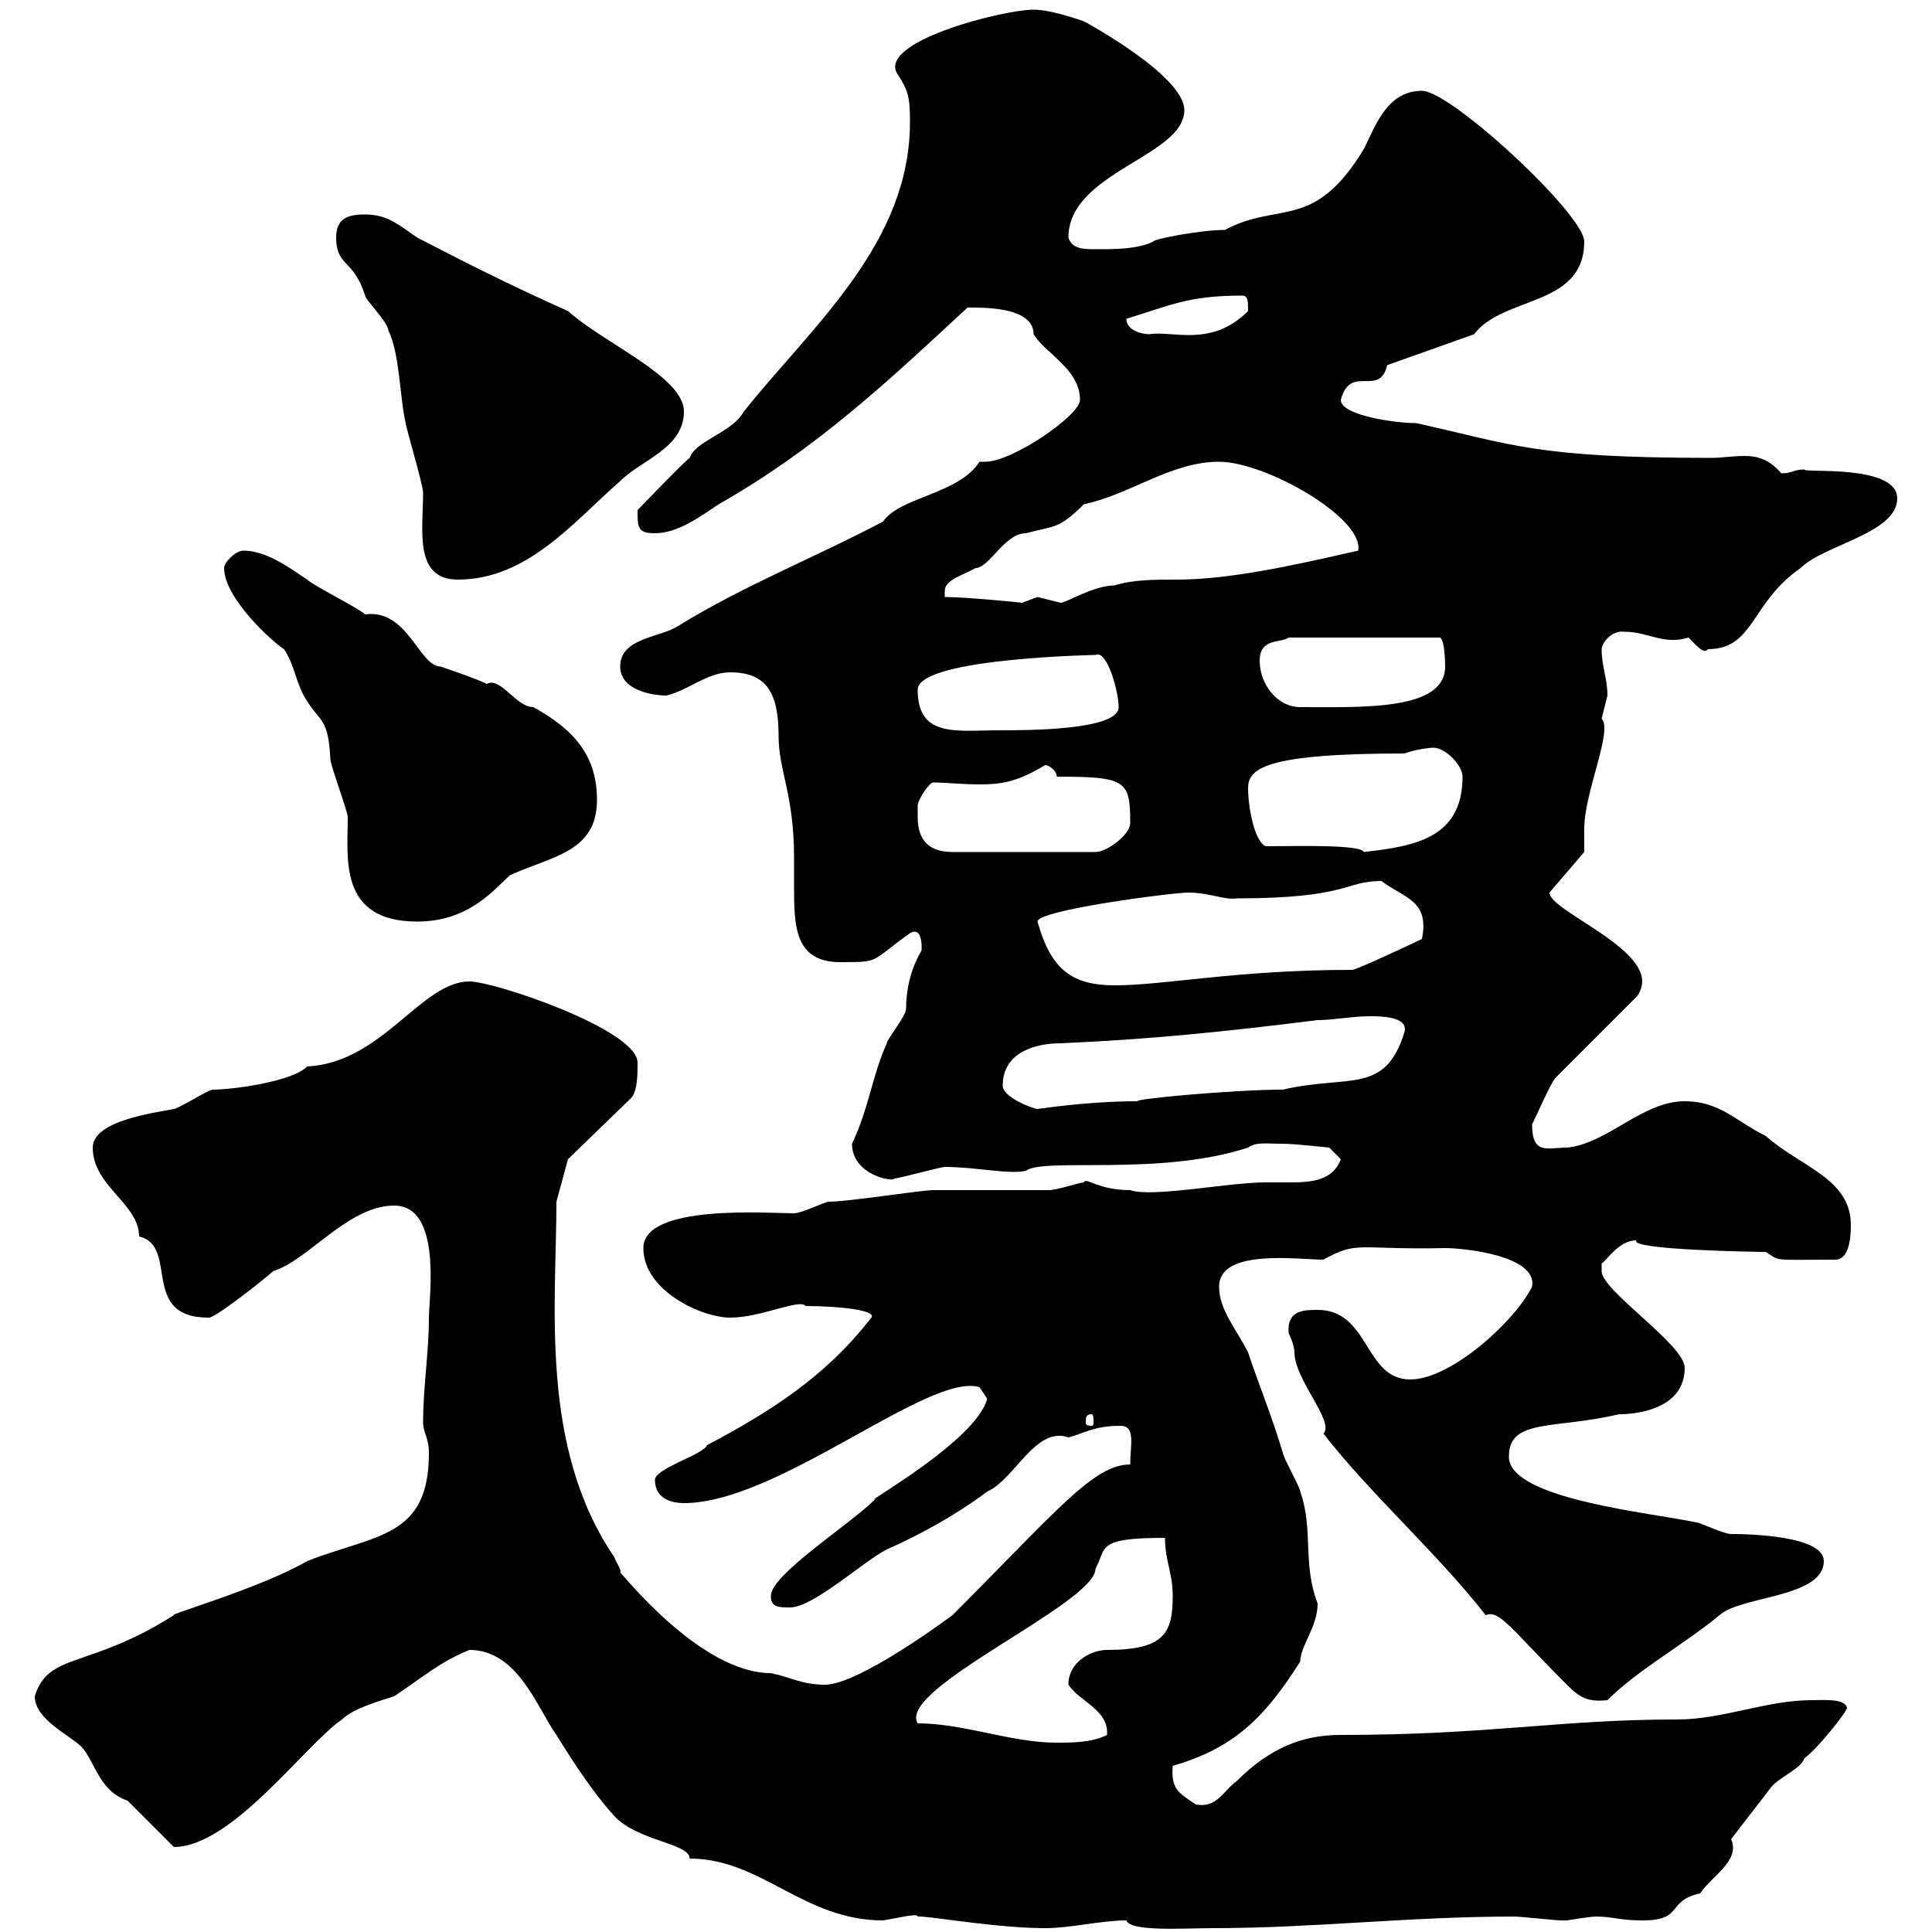 <svg xmlns="http://www.w3.org/2000/svg" xmlns:xlink="http://www.w3.org/1999/xlink" width="300" height="300"><path d="M142.50 297.60C142.50 297.60 143.10 297.60 143.10 297.60C146.70 297.90 155.40 299.40 162.30 299.40C166.20 299.40 171 298.20 174.90 298.20C175.50 300 183.90 299.40 188.40 299.40C204 299.40 218.70 297.60 235.20 297.60C236.10 297.60 241.50 298.20 242.40 298.20C242.40 298.20 242.40 298.20 243.30 298.20C243.30 298.20 246.90 297.60 247.80 297.60C250.50 297.60 251.40 298.20 255 298.20C261.60 298.20 258.60 295.20 264 294C265.80 291.30 270.30 288.90 268.80 285.60C270.60 283.20 273 280.20 274.80 277.80C276 276 279.60 274.80 280.20 273C282 271.80 286.80 265.80 286.80 265.20C286.50 263.70 283.20 264 281.40 264C274.20 264 267.60 267 260.40 267C242.10 267 231.30 269.40 208.20 269.40C202.50 269.40 197.40 271.20 192 276.60C189.90 278.10 189 280.80 185.70 280.20C183 278.40 181.80 277.80 182.10 274.20C191.40 271.50 196.20 267 201.90 258C201.90 255.60 204.60 252.60 204.60 249C202.20 242.70 204 237.60 201.90 231.60C201.90 231 199.20 226.20 199.20 225.60C197.40 219.60 195.60 215.40 193.80 210C192 206.40 189.30 203.40 189.30 199.80C189.30 193.80 201.60 195.60 205.50 195.60C210.90 192.60 210.60 194.10 224.40 193.80C227.40 193.80 238.80 195 237.90 199.80C235.20 205.20 225.30 214.20 219 214.20C211.80 214.20 212.70 203.40 204.60 203.40C202.50 203.40 199.80 203.40 200.10 207C200.10 207 201 208.80 201 210C201 214.20 207.30 220.80 205.50 222.60C212.70 231.90 223.20 241.20 230.70 250.80C232.80 249.90 234.60 252.90 243.30 261.60C245.40 263.70 246.60 264.30 249.60 264C254.40 259.20 261.60 255.30 267 250.80C270.30 247.80 283.20 248.10 283.20 242.40C283.20 238.50 271.80 238.20 268.80 238.20C267.60 238.20 264 236.40 263.40 236.40C256.50 234.90 234.30 232.80 234.30 226.20C234.30 220.20 241.20 222 251.40 219.60C255 219.60 261.60 218.40 261.60 212.40C261.60 208.80 248.70 200.40 248.70 197.40C248.70 197.40 248.70 197.40 248.70 196.20C249.60 195.60 251.40 192.60 254.10 192.60C252.90 194.10 273 194.40 274.20 194.40C276.60 195.90 274.80 195.60 285 195.60C287.10 195.60 287.40 192.30 287.40 190.20C287.40 183 279.60 181.20 274.20 176.40C269.40 174 267 171 261.60 171C255 171 249.60 177.60 243.30 178.20C240.30 178.20 237.90 179.40 237.90 174.60C238.80 172.80 240.60 168.60 241.50 167.40L254.10 154.80C254.70 154.20 255 153 255 152.40C255 146.70 240.60 141.30 240.60 138.60L246 132.30C246 131.40 246 129.60 246 128.70C246 123 250.50 113.40 248.70 111.60C248.70 111.60 249.60 108 249.60 108C249.60 105.30 248.70 103.50 248.70 100.80C248.70 99.90 250.20 97.80 252.30 98.10C255.90 98.10 258.30 100.20 262.20 99C263.40 100.20 264.60 101.70 265.20 100.80C272.40 100.80 271.80 93.60 279.60 88.20C283.20 84.60 294.60 82.80 294.60 77.40C294.60 72 279.90 73.50 280.20 72.90C278.40 72.90 278.40 73.50 276.60 73.50C274.80 71.40 273 70.80 270.90 70.80C269.10 70.80 267.30 71.10 265.80 71.10C238.20 71.10 234.90 69 219.90 65.70C216.60 65.70 208.20 64.50 208.20 62.10C209.70 56.40 214.20 61.80 215.40 56.70L228.90 51.90C233.40 45.90 246 47.70 246 37.50C246 33.30 225.30 14.10 220.80 14.10C215.40 14.10 213.60 19.50 211.80 23.10C204 36 198.60 31.20 190.20 35.70C186.30 35.70 178.80 37.20 179.10 37.50C176.70 38.70 173.10 38.70 170.10 38.70C168.30 38.70 166.50 38.70 165.90 36.90C165.90 26.70 183.90 24.30 183.90 17.10C183.90 11.70 168.30 3.30 168.30 3.30C166.50 2.70 162.90 1.50 160.50 1.50C155.70 1.50 135.60 6.60 139.50 11.70C141 14.10 141.30 15 141.30 18.90C141.30 37.80 126.30 50.40 115.50 63.90C113.70 67.20 108 68.40 107.10 71.10C106.20 71.70 99.90 78.30 99 79.20C99 81.90 99 82.80 101.70 82.80C105.30 82.80 108.90 80.10 111.60 78.30C126.90 69.60 138 59.10 150.30 47.70C149.40 48 160.50 46.80 160.50 51.90C162.30 54.90 167.70 57.30 167.70 62.10C167.70 64.50 157.20 71.70 153 71.70C152.40 71.70 152.10 71.70 152.10 71.70C148.80 76.80 139.80 77.10 137.10 81C126.90 86.40 115.50 90.90 105.30 97.20C102.60 99 96.30 99 96.30 103.50C96.30 107.10 101.10 108 103.50 108C107.10 107.10 109.80 104.40 113.40 104.40C119.10 104.40 120.90 107.70 120.90 114.30C120.90 119.70 123.30 123.30 123.30 133.20C123.30 134.40 123.30 135.90 123.30 137.40C123.30 143.70 123.30 149.40 130.50 149.40C136.80 149.40 135 149.40 141.30 144.90C143.40 143.70 143.10 147.60 143.10 147.60C141.30 150.60 140.70 153.90 140.70 156.60C140.70 157.80 137.70 161.40 137.70 162C135.30 167.40 135 171.90 132.30 177.60C132.30 182.40 138.60 183.60 138.90 183C139.50 183 146.10 181.20 146.70 181.20C151.50 181.20 156.60 182.40 159.30 181.80C162 179.70 180 182.70 193.80 178.20C195 177.30 196.50 177.60 199.20 177.60C201 177.60 206.40 178.20 206.40 178.20L208.20 180C207 183.30 203.70 183.60 200.40 183.60C198.90 183.60 197.40 183.60 196.50 183.60C190.80 183.60 178.80 186 175.50 184.80C170.40 184.80 168.60 182.70 168.30 183.60C167.70 183.60 164.10 184.80 162.90 184.80C161.10 184.80 150.30 184.80 147.90 184.80L144.90 184.80C143.10 184.80 131.70 186.60 128.70 186.60C128.10 186.60 124.50 188.40 123.30 188.40C119.40 188.40 99.90 186.90 99.90 193.80C99.90 200.40 108.90 204.60 113.40 204.60C118.20 204.60 124.20 201.60 125.10 202.80C129.90 202.80 136.20 203.40 135.30 204.60C128.10 213.90 119.40 219.30 109.80 224.40C109.20 225.90 101.70 228 101.70 229.80C101.70 232.80 104.40 233.40 106.20 233.40C120.90 233.40 144.30 213 152.10 215.40C152.10 215.40 153.30 217.20 153.30 217.20C151.50 223.80 134.10 233.40 135.90 232.80C132 236.70 119.70 244.50 119.70 247.80C119.70 249.60 120.90 249.60 122.70 249.60C126.30 249.60 134.10 242.40 137.70 240.60C143.10 238.20 148.50 235.20 153.30 231.60C157.50 229.80 160.80 221.40 165.90 223.20C168.30 222.60 169.80 221.40 174 221.40C176.40 221.40 175.50 224.40 175.50 227.40C169.80 227.40 164.10 234.60 147.90 250.80C142.20 255 132.30 261.60 128.10 261.60C124.50 261.60 122.70 260.40 119.70 259.80C108.60 259.80 96.30 243.90 96.30 244.20C96.60 243.90 95.70 242.70 95.40 241.80C83.70 224.70 86.40 202.50 86.40 186.60L88.20 180L98.10 170.40C99 169.20 99 166.80 99 165C99 159.90 76.80 152.40 72.90 152.40C65.40 152.40 59.40 165 47.70 165.60C45.30 168 36 169.20 33 169.20C32.40 169.20 27.60 172.20 27 172.20C24 172.80 14.40 174 14.40 178.20C14.40 184.20 21.60 186.90 21.60 192C27.90 193.50 21.60 204.60 32.40 204.60C33.30 204.90 44.10 196.20 42.30 197.40C47.70 195.90 54 187.20 61.20 187.20C68.70 187.20 66.60 201.60 66.60 204.60C66.60 210 65.70 215.40 65.70 220.80C65.70 222.60 66.60 223.20 66.60 225.60C66.60 238.80 58.50 238.20 47.70 242.40C40.50 246.60 25.80 250.80 27 250.80C13.80 259.20 7.50 256.50 5.40 263.40C5.40 267 10.80 269.40 12.60 271.20C14.70 273.30 15.30 278.10 19.80 279.60C20.40 280.20 25.80 285.60 27 286.80C36 286.80 47.40 270.90 53.10 267C54.90 265.20 59.40 264 61.20 263.40C65.70 260.40 68.40 258 72.90 256.20C80.40 256.20 83.40 265.20 86.40 269.40C88.80 273.30 92.10 278.40 95.40 282C99 285.90 107.10 286.20 107.10 288.60C118.20 288.60 124.80 298.20 137.10 298.20C139.20 297.90 142.50 297 142.50 297.60ZM142.50 267.60C139.20 262.20 170.10 249 170.10 243.60C171.90 240.30 170.10 238.80 180.90 238.80C180.90 242.40 182.10 244.20 182.10 247.80C182.10 253.50 180.90 256.20 171.90 256.20C169.50 256.20 165.90 258 165.90 261.60C167.70 264.30 172.20 265.50 171.90 269.40C169.50 270.60 166.50 270.60 164.10 270.60C156.90 270.60 149.70 267.60 142.50 267.60ZM169.50 219.60C169.80 219.60 169.80 220.20 169.80 220.80C169.80 221.10 169.80 221.40 169.50 221.40C168.60 221.40 168.60 221.10 168.60 220.80C168.60 220.20 168.60 219.60 169.50 219.60ZM155.70 168.60C155.70 163.20 161.10 162 164.70 162C178.50 161.40 190.20 160.20 204.60 158.40C207 158.40 210 157.80 212.70 157.80C214.20 157.80 218.70 157.80 218.10 160.20C215.10 170.10 209.40 166.80 199.20 169.20C191.40 169.20 175.50 170.70 176.70 171C168.60 171 161.40 172.20 161.10 172.20C160.50 172.20 155.70 170.40 155.70 168.60ZM161.10 143.10C161.10 141.30 182.10 138.60 184.50 138.60C187.80 138.60 190.20 139.80 192 139.50C209.40 139.50 208.80 136.80 214.50 136.80C218.10 139.50 222 139.80 220.80 145.80C219.60 146.40 210.60 150.60 210 150.60C192 150.60 180.90 153 173.10 153C166.50 153 163.20 150.60 161.10 143.10ZM34.80 88.20C34.80 93 42.60 99.90 44.10 100.80C45.90 103.50 45.90 106.20 47.70 108.90C49.80 112.20 51 111.60 51.30 117.90C51.30 118.80 54 126 54 126.90C54 133.20 52.50 143.10 64.80 143.10C72.90 143.10 76.80 138 79.20 135.90C85.80 132.90 92.70 132.30 92.70 124.20C92.70 117.60 89.40 113.40 82.80 109.80C80.10 109.80 77.70 105 75.60 106.20C73.80 105.30 68.40 103.50 68.40 103.50C65.10 103.50 63.30 94.50 56.70 95.40C55.80 94.50 48.60 90.90 47.70 90C45 88.20 41.40 85.50 37.80 85.50C36.60 85.50 34.80 87.30 34.80 88.20ZM142.50 126.90C142.50 126.90 142.50 125.10 142.50 125.10C142.50 124.20 144.30 121.50 144.90 121.50C146.70 121.50 149.40 121.80 152.10 121.80C155.40 121.80 157.80 121.50 162.30 118.80C162.90 118.80 164.10 119.70 164.10 120.60C174.90 120.60 175.50 121.20 175.50 127.80C175.50 129.60 171.90 132.30 170.10 132.30L147.90 132.30C144.30 132.30 142.50 130.50 142.50 126.90ZM196.50 131.40C194.70 130.50 193.80 125.10 193.80 122.40C193.80 119.40 196.20 117 218.10 117C219.60 116.40 222 116.10 222.60 116.10C224.40 116.10 227.10 118.80 227.10 120.60C227.10 130.20 219.60 131.40 211.80 132.30C211.20 131.10 201.60 131.40 196.50 131.40ZM142.50 107.10C142.50 102 172.20 101.70 169.50 101.70C169.50 101.70 169.50 101.70 170.10 101.70C171.90 100.80 173.70 107.40 173.70 109.80C173.70 113.40 159.60 113.40 155.10 113.40C148.50 113.40 142.50 114.60 142.50 107.10ZM195.60 102.60C195.60 99 198.90 99.90 200.10 99L223.50 99C224.40 99 224.40 103.50 224.40 103.50C224.40 110.40 211.50 109.80 201.90 109.80C198.30 109.80 195.60 106.20 195.60 102.60ZM146.70 92.70C146.70 92.70 146.70 92.70 146.70 91.80C146.70 90 149.40 89.40 151.50 88.20C153.60 88.20 156 82.80 159.30 82.80C163.80 81.60 164.40 82.20 168.30 78.30C175.50 76.80 181.80 71.70 189.30 71.70C196.50 71.70 211.80 80.40 210.90 85.50C200.40 87.90 190.80 90 182.70 90C179.40 90 175.80 90 173.10 90.90C169.80 90.90 165.60 93.60 164.70 93.60C164.70 93.60 161.10 92.70 161.10 92.70C161.10 92.70 158.70 93.60 158.70 93.60C159 93.60 150 92.70 146.70 92.70ZM52.20 36.90C52.20 41.40 54.90 40.20 56.70 45.90C56.70 46.50 60.30 50.10 60.30 51.30C62.10 54.90 62.10 62.10 63 65.70C63 66.30 65.70 75.30 65.70 76.50C65.70 82.20 64.20 90 71.10 90C81.90 90 89.10 81 96.30 74.70C99.60 71.40 106.20 69.60 106.20 63.90C106.20 58.50 93.90 53.40 88.20 48.30C80.10 44.70 72.90 41.10 64.80 36.90C62.10 35.10 60.30 33.30 56.70 33.30C54 33.30 52.20 33.90 52.20 36.90ZM174.90 49.50C181.80 47.40 184.50 45.90 192.90 45.90C193.80 45.90 193.80 46.80 193.80 48.30C188.10 54 182.10 51.30 178.50 51.90C177.30 51.90 174.90 51.30 174.90 49.50Z"/></svg>